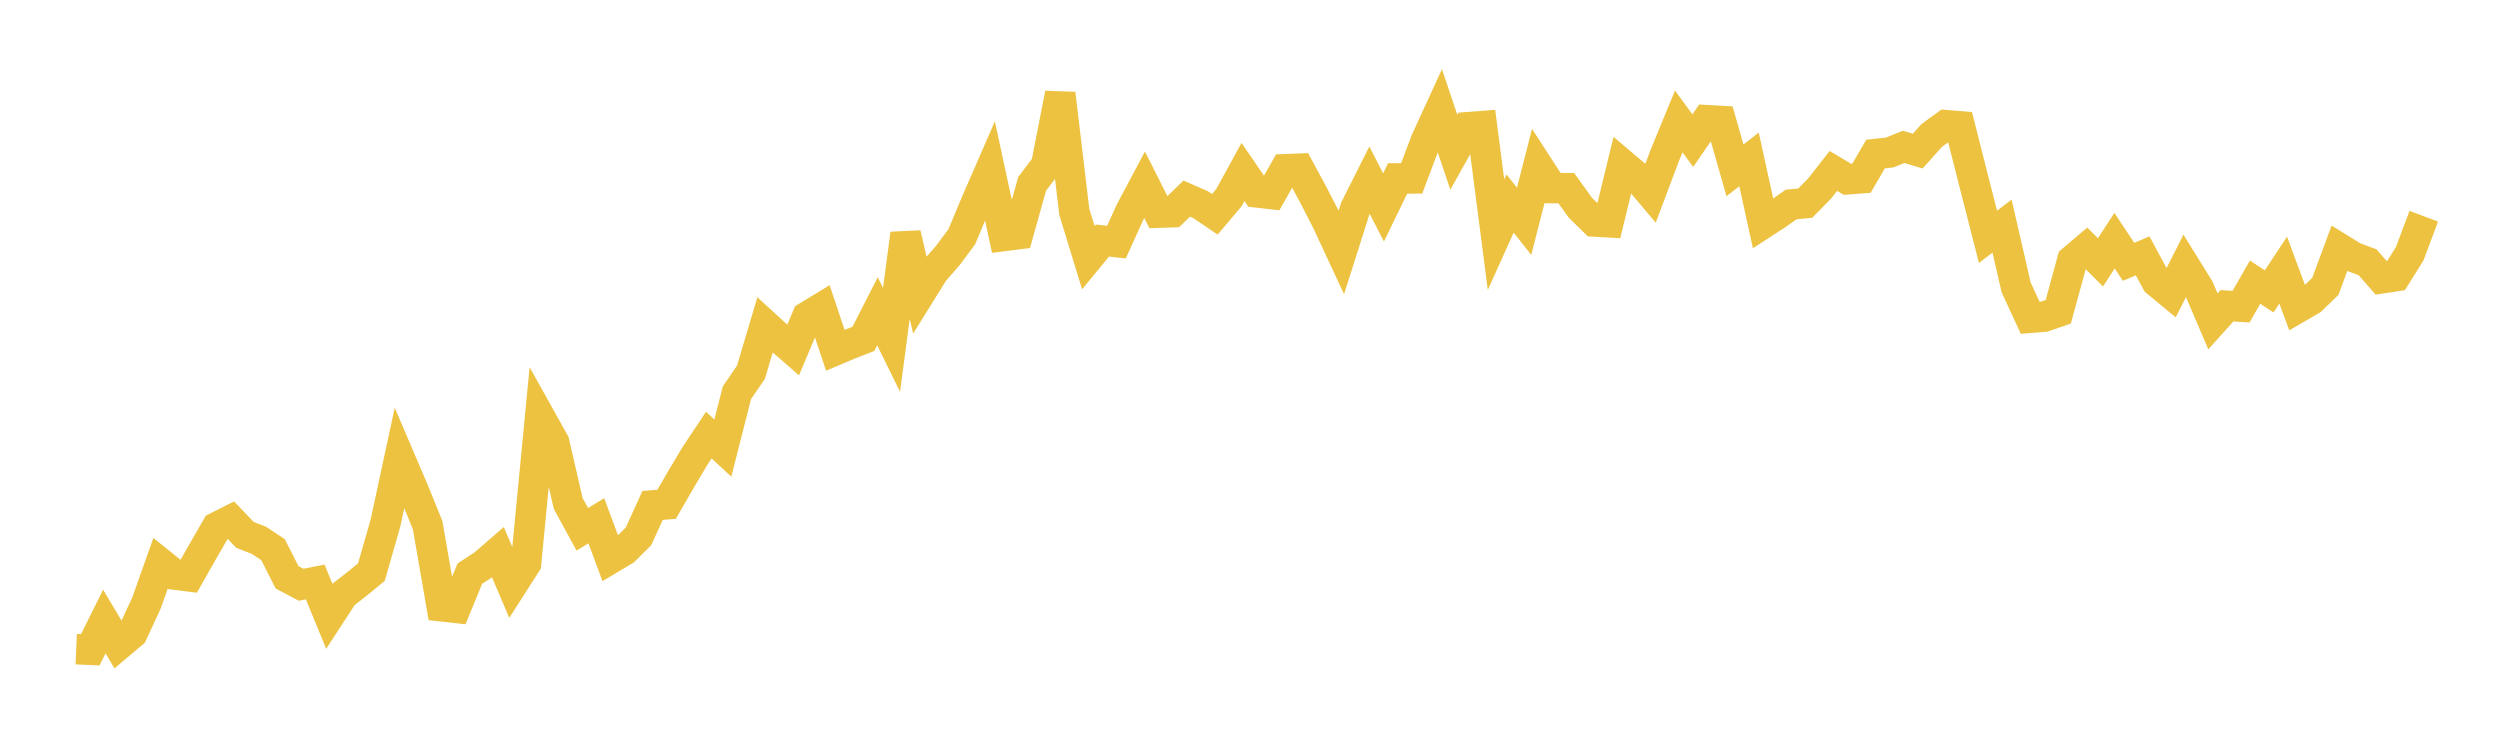 <svg width="164" height="48" xmlns="http://www.w3.org/2000/svg" xmlns:xlink="http://www.w3.org/1999/xlink"><path fill="none" stroke="rgb(237,194,64)" stroke-width="2" d="M5,42.585L5.922,42.626L6.844,40.772L7.766,42.32L8.689,41.542L9.611,39.553L10.533,36.951L11.455,37.69L12.377,37.807L13.299,36.182L14.222,34.582L15.144,34.119L16.066,35.086L16.988,35.447L17.91,36.056L18.832,37.872L19.754,38.359L20.677,38.177L21.599,40.421L22.521,39.004L23.443,38.287L24.365,37.527L25.287,34.311L26.21,30.029L27.132,32.186L28.054,34.455L28.976,39.774L29.898,39.875L30.82,37.633L31.743,37.028L32.665,36.228L33.587,38.398L34.509,36.958L35.431,27.374L36.353,29.027L37.275,33.028L38.198,34.721L39.12,34.164L40.042,36.649L40.964,36.099L41.886,35.185L42.808,33.156L43.731,33.082L44.653,31.482L45.575,29.93L46.497,28.543L47.419,29.395L48.341,25.767L49.263,24.417L50.186,21.314L51.108,22.159L52.03,22.961L52.952,20.774L53.874,20.212L54.796,22.976L55.719,22.586L56.641,22.228L57.563,20.42L58.485,22.298L59.407,15.33L60.329,19.303L61.251,17.821L62.174,16.767L63.096,15.527L64.018,13.318L64.94,11.204L65.862,15.48L66.784,15.363L67.707,12.062L68.629,10.848L69.551,6.142L70.473,13.893L71.395,16.905L72.317,15.782L73.24,15.881L74.162,13.849L75.084,12.115L76.006,13.951L76.928,13.919L77.85,13.029L78.772,13.433L79.695,14.057L80.617,12.965L81.539,11.281L82.461,12.622L83.383,12.727L84.305,11.103L85.228,11.067L86.15,12.771L87.072,14.572L87.994,16.552L88.916,13.65L89.838,11.817L90.76,13.609L91.683,11.706L92.605,11.703L93.527,9.258L94.449,7.248L95.371,9.989L96.293,8.344L97.216,8.274L98.138,15.395L99.06,13.351L99.982,14.517L100.904,10.914L101.826,12.337L102.749,12.345L103.671,13.624L104.593,14.528L105.515,14.582L106.437,10.788L107.359,11.567L108.281,12.66L109.204,10.209L110.126,7.967L111.048,9.224L111.97,7.886L112.892,7.938L113.814,11.175L114.737,10.459L115.659,14.659L116.581,14.059L117.503,13.412L118.425,13.326L119.347,12.389L120.269,11.212L121.192,11.762L122.114,11.691L123.036,10.105L123.958,10.006L124.88,9.634L125.802,9.912L126.725,8.883L127.647,8.212L128.569,8.289L129.491,11.934L130.413,15.537L131.335,14.831L132.257,18.852L133.18,20.845L134.102,20.772L135.024,20.451L135.946,17.068L136.868,16.286L137.79,17.211L138.713,15.788L139.635,17.176L140.557,16.783L141.479,18.49L142.401,19.25L143.323,17.433L144.246,18.922L145.168,21.083L146.09,20.057L147.012,20.118L147.934,18.51L148.856,19.115L149.778,17.721L150.701,20.208L151.623,19.675L152.545,18.781L153.467,16.29L154.389,16.859L155.311,17.205L156.234,18.257L157.156,18.116L158.078,16.642L159,14.184"></path></svg>